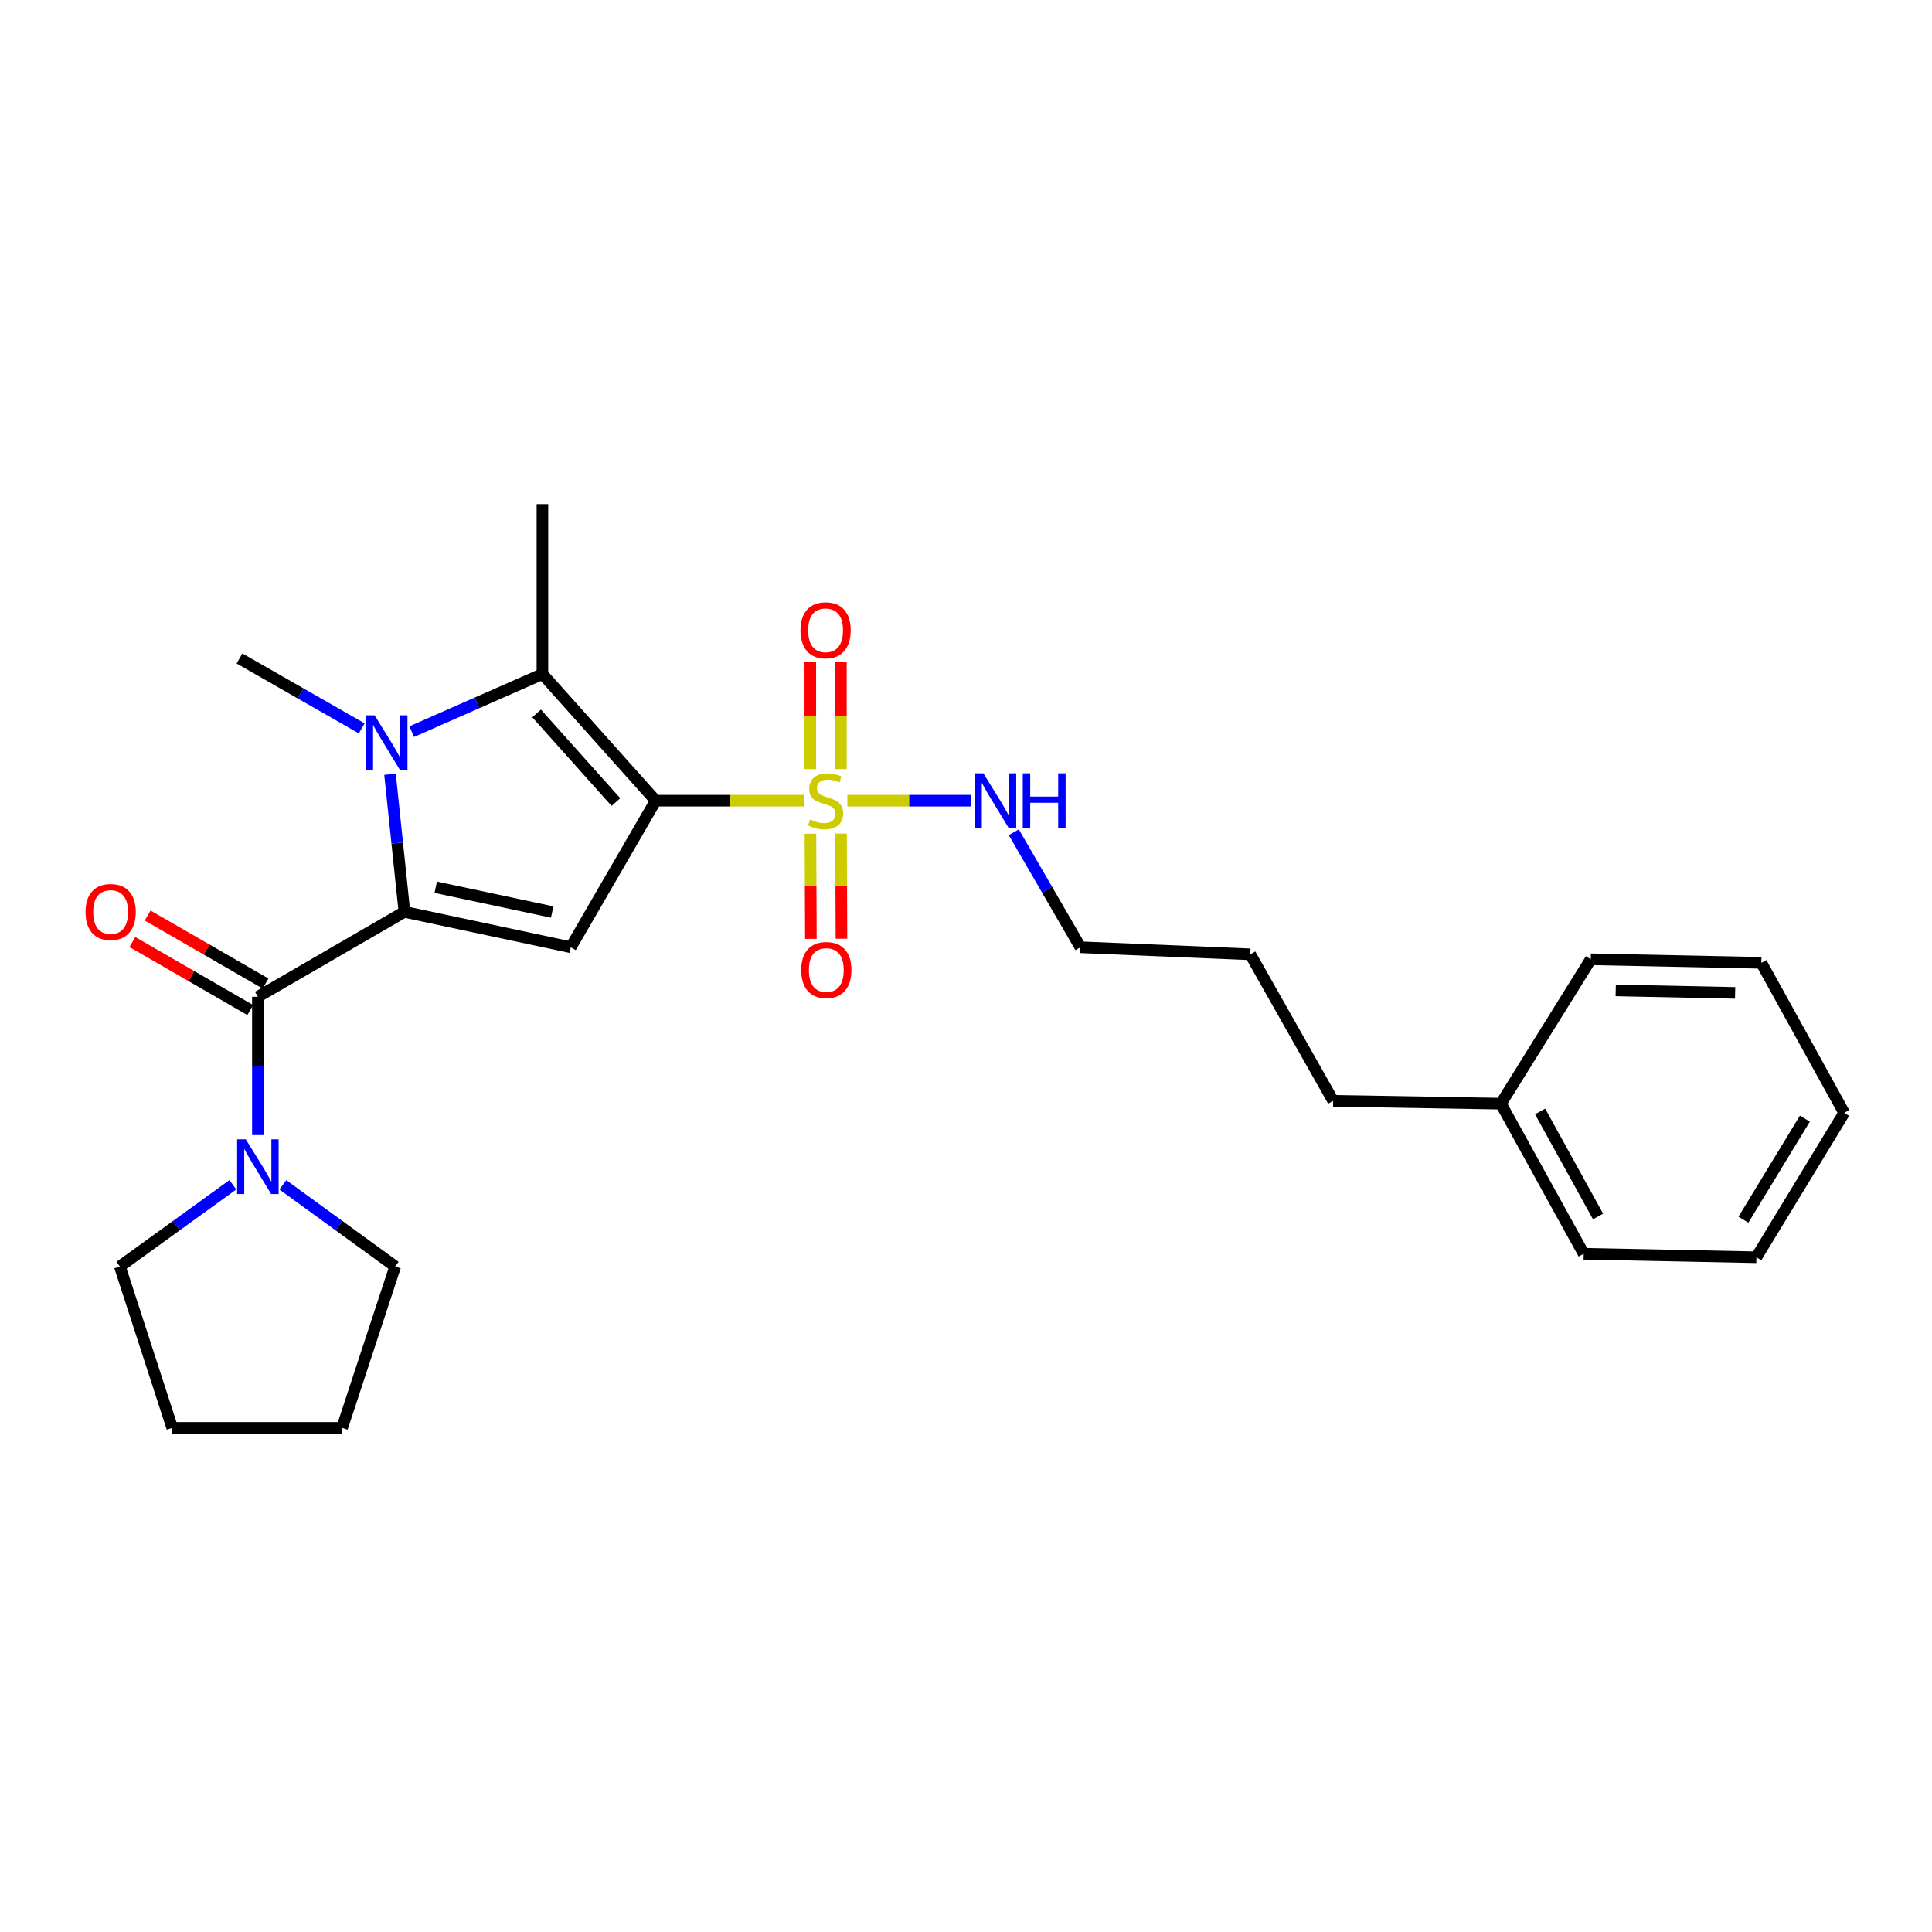 <?xml version='1.0' encoding='iso-8859-1'?>
<svg version='1.1' baseProfile='full'
              xmlns='http://www.w3.org/2000/svg'
                      xmlns:rdkit='http://www.rdkit.org/xml'
                      xmlns:xlink='http://www.w3.org/1999/xlink'
                  xml:space='preserve'
width='1000px' height='1000px' viewBox='0 0 1000 1000'>
<!-- END OF HEADER -->
<rect style='opacity:1.0;fill:#FFFFFF;stroke:none' width='1000' height='1000' x='0' y='0'> </rect>
<path class='bond-1' d='M 339.392,414.433 L 377.719,414.433' style='fill:none;fill-rule:evenodd;stroke:#000000;stroke-width:6px;stroke-linecap:butt;stroke-linejoin:miter;stroke-opacity:1' />
<path class='bond-1' d='M 377.719,414.433 L 416.047,414.433' style='fill:none;fill-rule:evenodd;stroke:#CCCC00;stroke-width:6px;stroke-linecap:butt;stroke-linejoin:miter;stroke-opacity:1' />
<path class='bond-3' d='M 339.392,414.433 L 295.43,490.298' style='fill:none;fill-rule:evenodd;stroke:#000000;stroke-width:6px;stroke-linecap:butt;stroke-linejoin:miter;stroke-opacity:1' />
<path class='bond-4' d='M 339.392,414.433 L 280.758,348.877' style='fill:none;fill-rule:evenodd;stroke:#000000;stroke-width:6px;stroke-linecap:butt;stroke-linejoin:miter;stroke-opacity:1' />
<path class='bond-4' d='M 318.796,415.155 L 277.752,369.265' style='fill:none;fill-rule:evenodd;stroke:#000000;stroke-width:6px;stroke-linecap:butt;stroke-linejoin:miter;stroke-opacity:1' />
<path class='bond-0' d='M 209.326,471.976 L 295.43,490.298' style='fill:none;fill-rule:evenodd;stroke:#000000;stroke-width:6px;stroke-linecap:butt;stroke-linejoin:miter;stroke-opacity:1' />
<path class='bond-0' d='M 225.537,459.238 L 285.81,472.064' style='fill:none;fill-rule:evenodd;stroke:#000000;stroke-width:6px;stroke-linecap:butt;stroke-linejoin:miter;stroke-opacity:1' />
<path class='bond-5' d='M 209.326,471.976 L 133.479,515.929' style='fill:none;fill-rule:evenodd;stroke:#000000;stroke-width:6px;stroke-linecap:butt;stroke-linejoin:miter;stroke-opacity:1' />
<path class='bond-26' d='M 209.326,471.976 L 205.6,436.371' style='fill:none;fill-rule:evenodd;stroke:#000000;stroke-width:6px;stroke-linecap:butt;stroke-linejoin:miter;stroke-opacity:1' />
<path class='bond-26' d='M 205.6,436.371 L 201.873,400.765' style='fill:none;fill-rule:evenodd;stroke:#0000FF;stroke-width:6px;stroke-linecap:butt;stroke-linejoin:miter;stroke-opacity:1' />
<path class='bond-7' d='M 435.241,398.106 L 435.241,370.411' style='fill:none;fill-rule:evenodd;stroke:#CCCC00;stroke-width:6px;stroke-linecap:butt;stroke-linejoin:miter;stroke-opacity:1' />
<path class='bond-7' d='M 435.241,370.411 L 435.241,342.716' style='fill:none;fill-rule:evenodd;stroke:#FF0000;stroke-width:6px;stroke-linecap:butt;stroke-linejoin:miter;stroke-opacity:1' />
<path class='bond-7' d='M 419.409,398.106 L 419.409,370.411' style='fill:none;fill-rule:evenodd;stroke:#CCCC00;stroke-width:6px;stroke-linecap:butt;stroke-linejoin:miter;stroke-opacity:1' />
<path class='bond-7' d='M 419.409,370.411 L 419.409,342.716' style='fill:none;fill-rule:evenodd;stroke:#FF0000;stroke-width:6px;stroke-linecap:butt;stroke-linejoin:miter;stroke-opacity:1' />
<path class='bond-8' d='M 419.481,431.536 L 419.596,458.746' style='fill:none;fill-rule:evenodd;stroke:#CCCC00;stroke-width:6px;stroke-linecap:butt;stroke-linejoin:miter;stroke-opacity:1' />
<path class='bond-8' d='M 419.596,458.746 L 419.71,485.956' style='fill:none;fill-rule:evenodd;stroke:#FF0000;stroke-width:6px;stroke-linecap:butt;stroke-linejoin:miter;stroke-opacity:1' />
<path class='bond-8' d='M 435.313,431.469 L 435.428,458.679' style='fill:none;fill-rule:evenodd;stroke:#CCCC00;stroke-width:6px;stroke-linecap:butt;stroke-linejoin:miter;stroke-opacity:1' />
<path class='bond-8' d='M 435.428,458.679 L 435.543,485.889' style='fill:none;fill-rule:evenodd;stroke:#FF0000;stroke-width:6px;stroke-linecap:butt;stroke-linejoin:miter;stroke-opacity:1' />
<path class='bond-9' d='M 438.603,414.433 L 470.598,414.433' style='fill:none;fill-rule:evenodd;stroke:#CCCC00;stroke-width:6px;stroke-linecap:butt;stroke-linejoin:miter;stroke-opacity:1' />
<path class='bond-9' d='M 470.598,414.433 L 502.593,414.433' style='fill:none;fill-rule:evenodd;stroke:#0000FF;stroke-width:6px;stroke-linecap:butt;stroke-linejoin:miter;stroke-opacity:1' />
<path class='bond-2' d='M 213.103,378.699 L 246.931,363.788' style='fill:none;fill-rule:evenodd;stroke:#0000FF;stroke-width:6px;stroke-linecap:butt;stroke-linejoin:miter;stroke-opacity:1' />
<path class='bond-2' d='M 246.931,363.788 L 280.758,348.877' style='fill:none;fill-rule:evenodd;stroke:#000000;stroke-width:6px;stroke-linecap:butt;stroke-linejoin:miter;stroke-opacity:1' />
<path class='bond-11' d='M 187.226,377.005 L 155.594,358.913' style='fill:none;fill-rule:evenodd;stroke:#0000FF;stroke-width:6px;stroke-linecap:butt;stroke-linejoin:miter;stroke-opacity:1' />
<path class='bond-11' d='M 155.594,358.913 L 123.962,340.82' style='fill:none;fill-rule:evenodd;stroke:#000000;stroke-width:6px;stroke-linecap:butt;stroke-linejoin:miter;stroke-opacity:1' />
<path class='bond-12' d='M 280.758,348.877 L 280.758,260.935' style='fill:none;fill-rule:evenodd;stroke:#000000;stroke-width:6px;stroke-linecap:butt;stroke-linejoin:miter;stroke-opacity:1' />
<path class='bond-6' d='M 133.479,515.929 L 133.479,551.721' style='fill:none;fill-rule:evenodd;stroke:#000000;stroke-width:6px;stroke-linecap:butt;stroke-linejoin:miter;stroke-opacity:1' />
<path class='bond-6' d='M 133.479,551.721 L 133.479,587.513' style='fill:none;fill-rule:evenodd;stroke:#0000FF;stroke-width:6px;stroke-linecap:butt;stroke-linejoin:miter;stroke-opacity:1' />
<path class='bond-10' d='M 137.434,509.072 L 106.93,491.478' style='fill:none;fill-rule:evenodd;stroke:#000000;stroke-width:6px;stroke-linecap:butt;stroke-linejoin:miter;stroke-opacity:1' />
<path class='bond-10' d='M 106.93,491.478 L 76.425,473.885' style='fill:none;fill-rule:evenodd;stroke:#FF0000;stroke-width:6px;stroke-linecap:butt;stroke-linejoin:miter;stroke-opacity:1' />
<path class='bond-10' d='M 129.524,522.787 L 99.019,505.193' style='fill:none;fill-rule:evenodd;stroke:#000000;stroke-width:6px;stroke-linecap:butt;stroke-linejoin:miter;stroke-opacity:1' />
<path class='bond-10' d='M 99.019,505.193 L 68.515,487.6' style='fill:none;fill-rule:evenodd;stroke:#FF0000;stroke-width:6px;stroke-linecap:butt;stroke-linejoin:miter;stroke-opacity:1' />
<path class='bond-13' d='M 120.535,613.233 L 91.286,634.386' style='fill:none;fill-rule:evenodd;stroke:#0000FF;stroke-width:6px;stroke-linecap:butt;stroke-linejoin:miter;stroke-opacity:1' />
<path class='bond-13' d='M 91.286,634.386 L 62.038,655.539' style='fill:none;fill-rule:evenodd;stroke:#000000;stroke-width:6px;stroke-linecap:butt;stroke-linejoin:miter;stroke-opacity:1' />
<path class='bond-14' d='M 146.416,613.276 L 175.483,634.407' style='fill:none;fill-rule:evenodd;stroke:#0000FF;stroke-width:6px;stroke-linecap:butt;stroke-linejoin:miter;stroke-opacity:1' />
<path class='bond-14' d='M 175.483,634.407 L 204.55,655.539' style='fill:none;fill-rule:evenodd;stroke:#000000;stroke-width:6px;stroke-linecap:butt;stroke-linejoin:miter;stroke-opacity:1' />
<path class='bond-16' d='M 524.729,430.785 L 541.979,460.542' style='fill:none;fill-rule:evenodd;stroke:#0000FF;stroke-width:6px;stroke-linecap:butt;stroke-linejoin:miter;stroke-opacity:1' />
<path class='bond-16' d='M 541.979,460.542 L 559.229,490.298' style='fill:none;fill-rule:evenodd;stroke:#000000;stroke-width:6px;stroke-linecap:butt;stroke-linejoin:miter;stroke-opacity:1' />
<path class='bond-21' d='M 62.038,655.539 L 89.156,739.065' style='fill:none;fill-rule:evenodd;stroke:#000000;stroke-width:6px;stroke-linecap:butt;stroke-linejoin:miter;stroke-opacity:1' />
<path class='bond-22' d='M 204.55,655.539 L 177.08,739.065' style='fill:none;fill-rule:evenodd;stroke:#000000;stroke-width:6px;stroke-linecap:butt;stroke-linejoin:miter;stroke-opacity:1' />
<path class='bond-15' d='M 776.859,571.265 L 690.034,569.787' style='fill:none;fill-rule:evenodd;stroke:#000000;stroke-width:6px;stroke-linecap:butt;stroke-linejoin:miter;stroke-opacity:1' />
<path class='bond-18' d='M 776.859,571.265 L 819.712,648.951' style='fill:none;fill-rule:evenodd;stroke:#000000;stroke-width:6px;stroke-linecap:butt;stroke-linejoin:miter;stroke-opacity:1' />
<path class='bond-18' d='M 797.15,575.27 L 827.148,629.65' style='fill:none;fill-rule:evenodd;stroke:#000000;stroke-width:6px;stroke-linecap:butt;stroke-linejoin:miter;stroke-opacity:1' />
<path class='bond-19' d='M 776.859,571.265 L 823.371,496.526' style='fill:none;fill-rule:evenodd;stroke:#000000;stroke-width:6px;stroke-linecap:butt;stroke-linejoin:miter;stroke-opacity:1' />
<path class='bond-20' d='M 559.229,490.298 L 647.145,493.957' style='fill:none;fill-rule:evenodd;stroke:#000000;stroke-width:6px;stroke-linecap:butt;stroke-linejoin:miter;stroke-opacity:1' />
<path class='bond-17' d='M 690.034,569.787 L 647.145,493.957' style='fill:none;fill-rule:evenodd;stroke:#000000;stroke-width:6px;stroke-linecap:butt;stroke-linejoin:miter;stroke-opacity:1' />
<path class='bond-23' d='M 819.712,648.951 L 909.106,650.754' style='fill:none;fill-rule:evenodd;stroke:#000000;stroke-width:6px;stroke-linecap:butt;stroke-linejoin:miter;stroke-opacity:1' />
<path class='bond-24' d='M 823.371,496.526 L 911.674,498.364' style='fill:none;fill-rule:evenodd;stroke:#000000;stroke-width:6px;stroke-linecap:butt;stroke-linejoin:miter;stroke-opacity:1' />
<path class='bond-24' d='M 836.287,512.631 L 898.099,513.917' style='fill:none;fill-rule:evenodd;stroke:#000000;stroke-width:6px;stroke-linecap:butt;stroke-linejoin:miter;stroke-opacity:1' />
<path class='bond-27' d='M 89.156,739.065 L 177.08,739.065' style='fill:none;fill-rule:evenodd;stroke:#000000;stroke-width:6px;stroke-linecap:butt;stroke-linejoin:miter;stroke-opacity:1' />
<path class='bond-28' d='M 909.106,650.754 L 954.545,576.015' style='fill:none;fill-rule:evenodd;stroke:#000000;stroke-width:6px;stroke-linecap:butt;stroke-linejoin:miter;stroke-opacity:1' />
<path class='bond-28' d='M 902.393,631.318 L 934.201,579' style='fill:none;fill-rule:evenodd;stroke:#000000;stroke-width:6px;stroke-linecap:butt;stroke-linejoin:miter;stroke-opacity:1' />
<path class='bond-25' d='M 911.674,498.364 L 954.545,576.015' style='fill:none;fill-rule:evenodd;stroke:#000000;stroke-width:6px;stroke-linecap:butt;stroke-linejoin:miter;stroke-opacity:1' />
<path  class='atom-2' d='M 419.325 424.153
Q 419.645 424.273, 420.965 424.833
Q 422.285 425.393, 423.725 425.753
Q 425.205 426.073, 426.645 426.073
Q 429.325 426.073, 430.885 424.793
Q 432.445 423.473, 432.445 421.193
Q 432.445 419.633, 431.645 418.673
Q 430.885 417.713, 429.685 417.193
Q 428.485 416.673, 426.485 416.073
Q 423.965 415.313, 422.445 414.593
Q 420.965 413.873, 419.885 412.353
Q 418.845 410.833, 418.845 408.273
Q 418.845 404.713, 421.245 402.513
Q 423.685 400.313, 428.485 400.313
Q 431.765 400.313, 435.485 401.873
L 434.565 404.953
Q 431.165 403.553, 428.605 403.553
Q 425.845 403.553, 424.325 404.713
Q 422.805 405.833, 422.845 407.793
Q 422.845 409.313, 423.605 410.233
Q 424.405 411.153, 425.525 411.673
Q 426.685 412.193, 428.605 412.793
Q 431.165 413.593, 432.685 414.393
Q 434.205 415.193, 435.285 416.833
Q 436.405 418.433, 436.405 421.193
Q 436.405 425.113, 433.765 427.233
Q 431.165 429.313, 426.805 429.313
Q 424.285 429.313, 422.365 428.753
Q 420.485 428.233, 418.245 427.313
L 419.325 424.153
' fill='#CCCC00'/>
<path  class='atom-3' d='M 193.901 370.244
L 203.181 385.244
Q 204.101 386.724, 205.581 389.404
Q 207.061 392.084, 207.141 392.244
L 207.141 370.244
L 210.901 370.244
L 210.901 398.564
L 207.021 398.564
L 197.061 382.164
Q 195.901 380.244, 194.661 378.044
Q 193.461 375.844, 193.101 375.164
L 193.101 398.564
L 189.421 398.564
L 189.421 370.244
L 193.901 370.244
' fill='#0000FF'/>
<path  class='atom-7' d='M 127.219 589.711
L 136.499 604.711
Q 137.419 606.191, 138.899 608.871
Q 140.379 611.551, 140.459 611.711
L 140.459 589.711
L 144.219 589.711
L 144.219 618.031
L 140.339 618.031
L 130.379 601.631
Q 129.219 599.711, 127.979 597.511
Q 126.779 595.311, 126.419 594.631
L 126.419 618.031
L 122.739 618.031
L 122.739 589.711
L 127.219 589.711
' fill='#0000FF'/>
<path  class='atom-8' d='M 414.325 326.237
Q 414.325 319.437, 417.685 315.637
Q 421.045 311.837, 427.325 311.837
Q 433.605 311.837, 436.965 315.637
Q 440.325 319.437, 440.325 326.237
Q 440.325 333.117, 436.925 337.037
Q 433.525 340.917, 427.325 340.917
Q 421.085 340.917, 417.685 337.037
Q 414.325 333.157, 414.325 326.237
M 427.325 337.717
Q 431.645 337.717, 433.965 334.837
Q 436.325 331.917, 436.325 326.237
Q 436.325 320.677, 433.965 317.877
Q 431.645 315.037, 427.325 315.037
Q 423.005 315.037, 420.645 317.837
Q 418.325 320.637, 418.325 326.237
Q 418.325 331.957, 420.645 334.837
Q 423.005 337.717, 427.325 337.717
' fill='#FF0000'/>
<path  class='atom-9' d='M 414.695 502.085
Q 414.695 495.285, 418.055 491.485
Q 421.415 487.685, 427.695 487.685
Q 433.975 487.685, 437.335 491.485
Q 440.695 495.285, 440.695 502.085
Q 440.695 508.965, 437.295 512.885
Q 433.895 516.765, 427.695 516.765
Q 421.455 516.765, 418.055 512.885
Q 414.695 509.005, 414.695 502.085
M 427.695 513.565
Q 432.015 513.565, 434.335 510.685
Q 436.695 507.765, 436.695 502.085
Q 436.695 496.525, 434.335 493.725
Q 432.015 490.885, 427.695 490.885
Q 423.375 490.885, 421.015 493.685
Q 418.695 496.485, 418.695 502.085
Q 418.695 507.805, 421.015 510.685
Q 423.375 513.565, 427.695 513.565
' fill='#FF0000'/>
<path  class='atom-10' d='M 508.989 400.273
L 518.269 415.273
Q 519.189 416.753, 520.669 419.433
Q 522.149 422.113, 522.229 422.273
L 522.229 400.273
L 525.989 400.273
L 525.989 428.593
L 522.109 428.593
L 512.149 412.193
Q 510.989 410.273, 509.749 408.073
Q 508.549 405.873, 508.189 405.193
L 508.189 428.593
L 504.509 428.593
L 504.509 400.273
L 508.989 400.273
' fill='#0000FF'/>
<path  class='atom-10' d='M 529.389 400.273
L 533.229 400.273
L 533.229 412.313
L 547.709 412.313
L 547.709 400.273
L 551.549 400.273
L 551.549 428.593
L 547.709 428.593
L 547.709 415.513
L 533.229 415.513
L 533.229 428.593
L 529.389 428.593
L 529.389 400.273
' fill='#0000FF'/>
<path  class='atom-11' d='M 44.271 472.056
Q 44.271 465.256, 47.631 461.456
Q 50.991 457.656, 57.271 457.656
Q 63.551 457.656, 66.911 461.456
Q 70.271 465.256, 70.271 472.056
Q 70.271 478.936, 66.871 482.856
Q 63.471 486.736, 57.271 486.736
Q 51.031 486.736, 47.631 482.856
Q 44.271 478.976, 44.271 472.056
M 57.271 483.536
Q 61.591 483.536, 63.911 480.656
Q 66.271 477.736, 66.271 472.056
Q 66.271 466.496, 63.911 463.696
Q 61.591 460.856, 57.271 460.856
Q 52.951 460.856, 50.591 463.656
Q 48.271 466.456, 48.271 472.056
Q 48.271 477.776, 50.591 480.656
Q 52.951 483.536, 57.271 483.536
' fill='#FF0000'/>
</svg>
